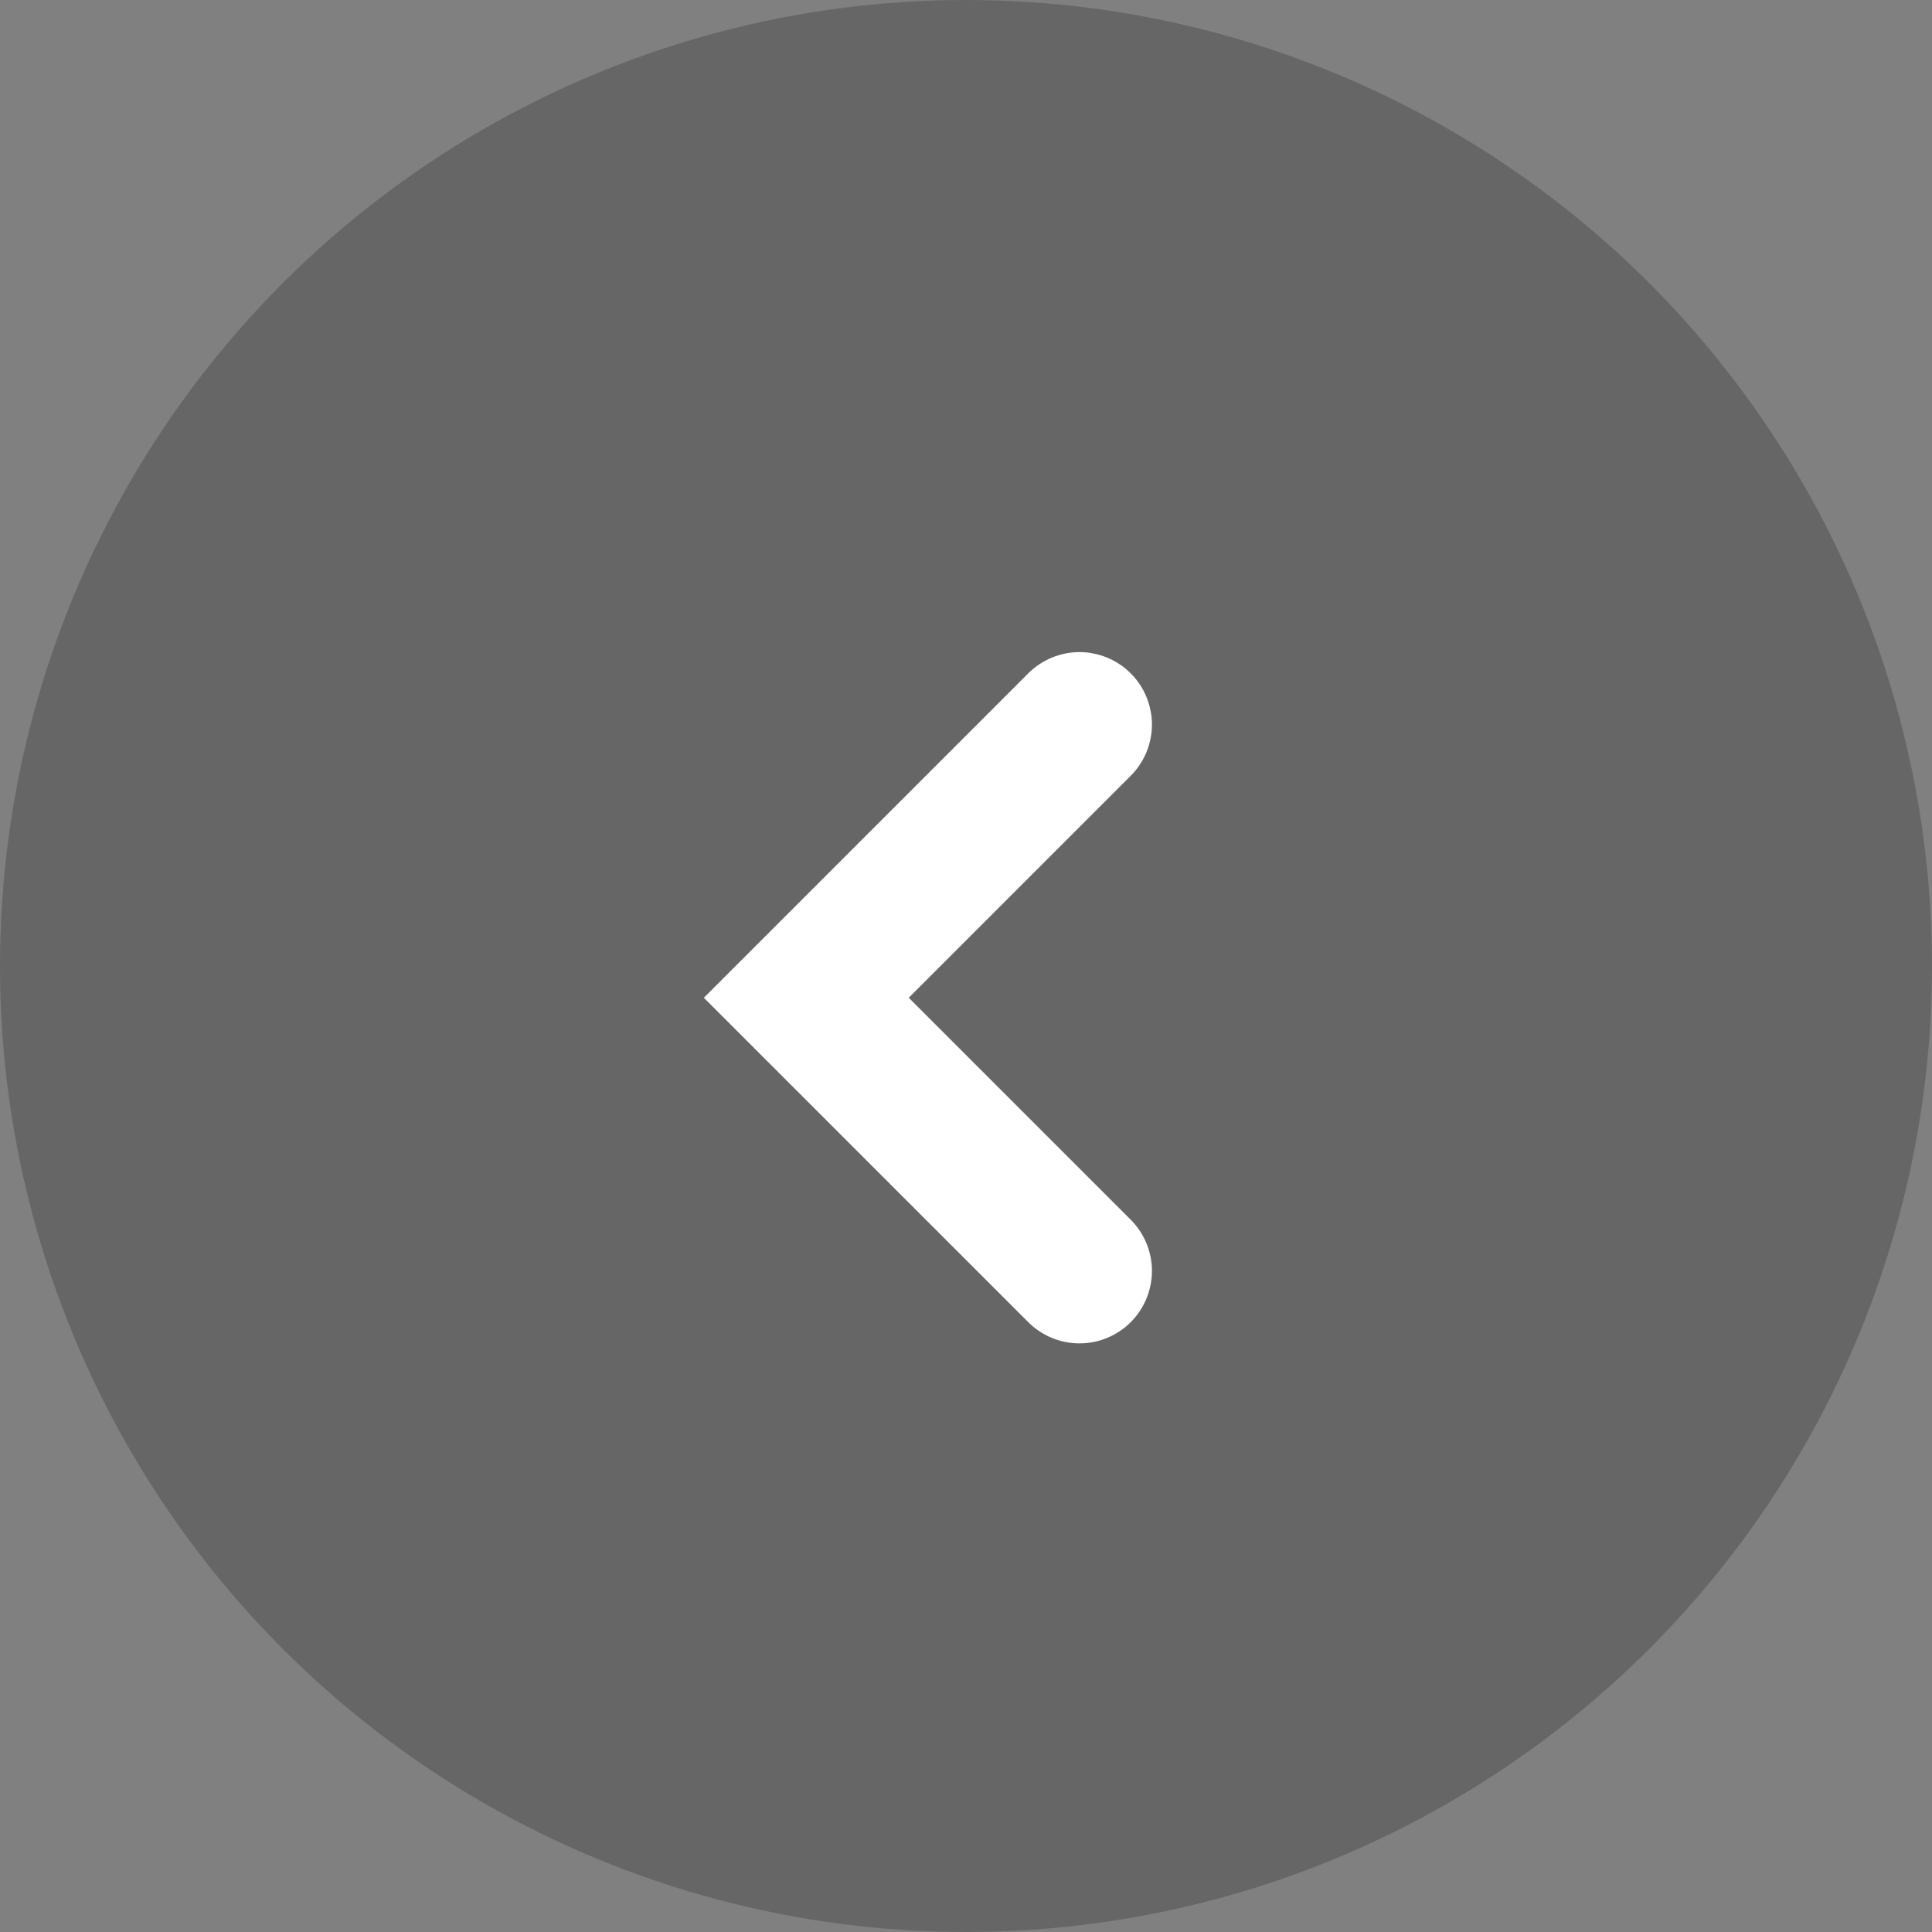 <svg xmlns="http://www.w3.org/2000/svg" xmlns:xlink="http://www.w3.org/1999/xlink" fill="none" version="1.1" width="40" height="40" viewBox="0 0 40 40"><rect x="0" y="0" width="40" height="40" fill="#808080" stroke="none"/><g><g transform="matrix(-1,0,0,1,80,0)" style="opacity:0.2;"><ellipse cx="60" cy="20" rx="20" ry="20" fill="#000000" fill-opacity="1"/></g><g transform="matrix(-0.707,-0.707,-0.707,0.707,62.406,25.849)"><path d="" fill="#D8D8D8" fill-opacity="1"/><path d="M34.5,20.657Q34.5,20.583,34.507,20.51Q34.514,20.436,34.529,20.364Q34.543,20.292,34.565,20.221Q34.586,20.151,34.614,20.083Q34.642,20.015,34.677,19.95Q34.712,19.885,34.753,19.823Q34.794,19.762,34.84,19.705Q34.887,19.648,34.939,19.596Q34.991,19.544,35.048,19.497Q35.105,19.45,35.167,19.41Q35.228,19.369,35.293,19.334Q35.358,19.299,35.426,19.271Q35.494,19.243,35.565,19.221Q35.635,19.2,35.707,19.186Q35.78,19.171,35.853,19.164Q35.926,19.157,36,19.157Q36.074,19.157,36.147,19.164Q36.22,19.171,36.293,19.186Q36.365,19.2,36.435,19.221Q36.506,19.243,36.574,19.271Q36.642,19.299,36.707,19.334Q36.772,19.369,36.833,19.41Q36.895,19.45,36.952,19.497Q37.009,19.544,37.061,19.596Q37.113,19.648,37.16,19.705Q37.206,19.762,37.247,19.823Q37.288,19.885,37.323,19.95Q37.358,20.015,37.386,20.083Q37.414,20.151,37.435,20.221Q37.457,20.292,37.471,20.364Q37.486,20.436,37.493,20.51Q37.5,20.583,37.5,20.657L37.5,30.157L28,30.157Q27.926,30.157,27.853,30.15Q27.78,30.142,27.707,30.128Q27.635,30.114,27.565,30.092Q27.494,30.071,27.426,30.043Q27.358,30.014,27.293,29.98Q27.228,29.945,27.167,29.904Q27.105,29.863,27.048,29.816Q26.991,29.77,26.939,29.717Q26.887,29.665,26.84,29.608Q26.794,29.551,26.753,29.49Q26.712,29.429,26.677,29.364Q26.642,29.299,26.614,29.231Q26.586,29.163,26.565,29.092Q26.543,29.022,26.529,28.949Q26.514,28.877,26.507,28.804Q26.5,28.73,26.5,28.657Q26.5,28.583,26.507,28.51Q26.514,28.436,26.529,28.364Q26.543,28.292,26.565,28.221Q26.586,28.151,26.614,28.083Q26.642,28.015,26.677,27.95Q26.712,27.885,26.753,27.823Q26.794,27.762,26.84,27.705Q26.887,27.648,26.939,27.596Q26.991,27.544,27.048,27.497Q27.105,27.45,27.167,27.41Q27.228,27.369,27.293,27.334Q27.358,27.299,27.426,27.271Q27.494,27.243,27.565,27.221Q27.635,27.2,27.707,27.186Q27.78,27.171,27.853,27.164Q27.926,27.157,28,27.157L34.5,27.157L34.5,20.657Z" fill-rule="evenodd" fill="#FFFFFF" fill-opacity="1"/></g></g></svg>